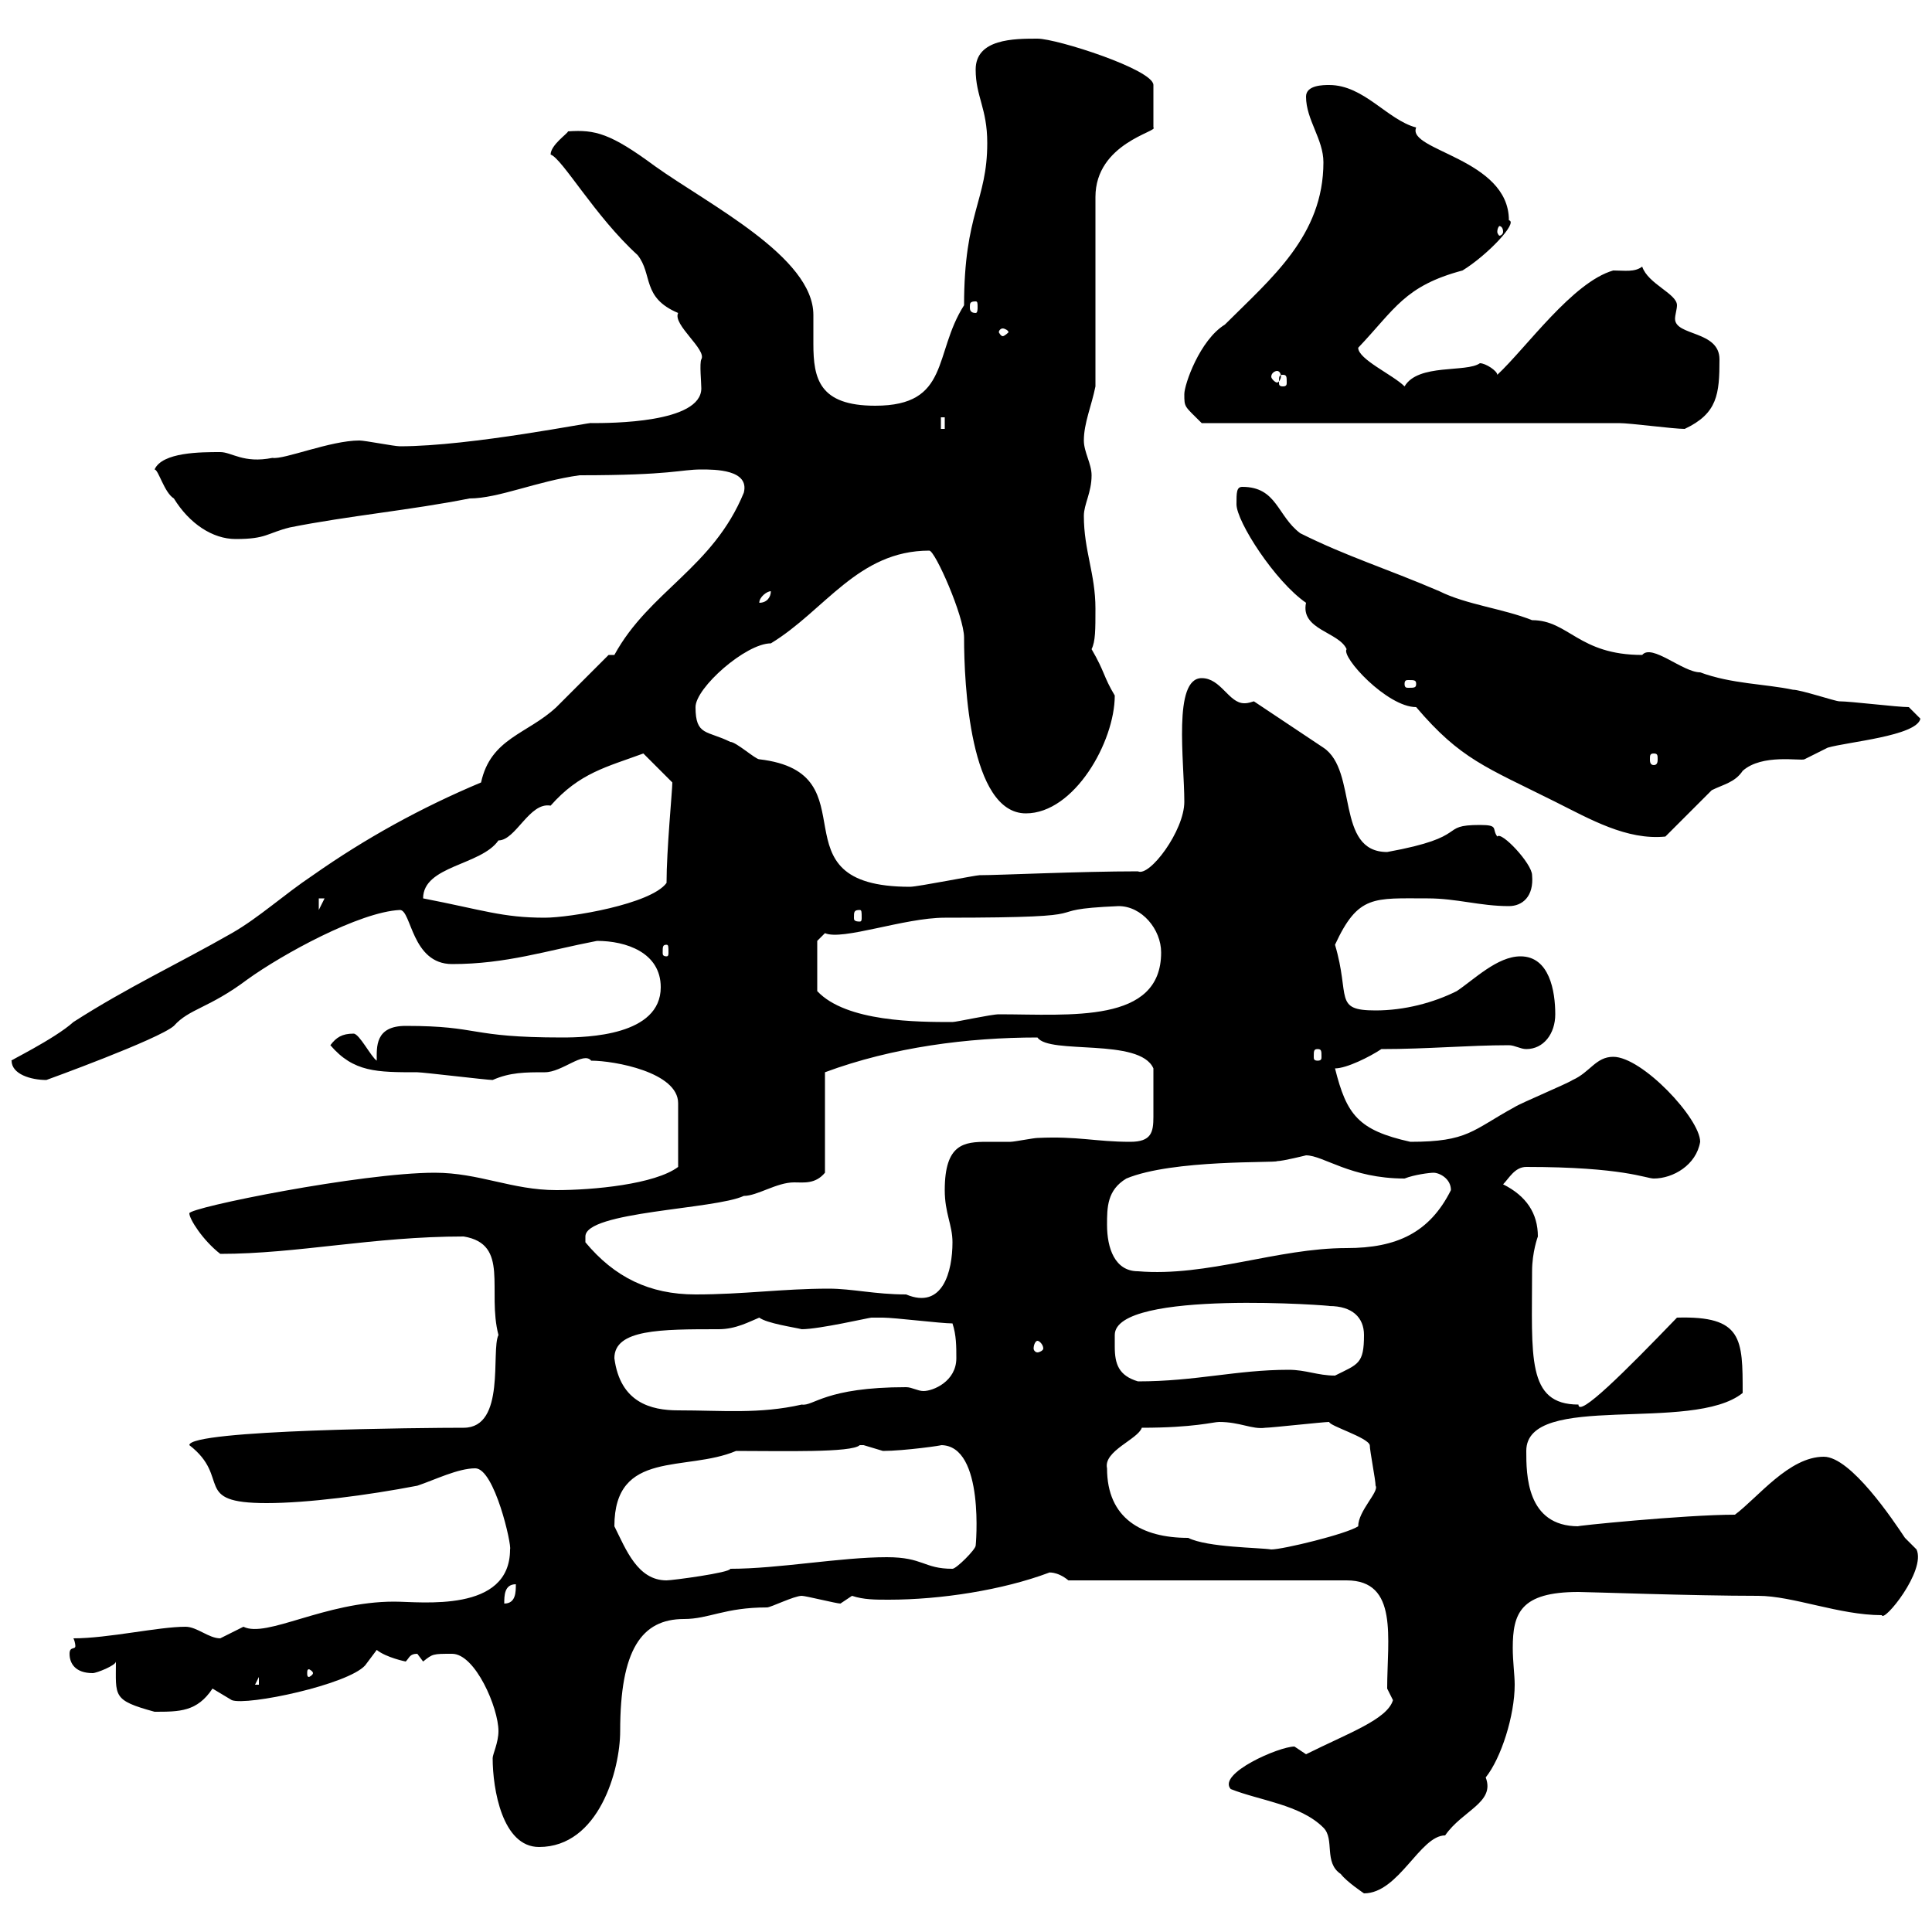 <svg xmlns="http://www.w3.org/2000/svg" xmlns:xlink="http://www.w3.org/1999/xlink" width="300" height="300"><path d="M191.10 277.80C195.60 279.60 201.90 280.20 205.50 283.80C207.30 285.60 205.50 289.20 208.20 291C209.10 292.20 211.80 294 211.80 294C217.20 294 220.50 285 224.40 285C227.10 281.10 232.20 279.90 230.70 276C233.10 273 235.20 266.40 235.20 261.60C235.20 260.10 234.90 258 234.90 255.90C234.90 250.50 236.10 247.20 245.10 247.20C246.60 247.20 262.80 247.80 273 247.80C278.40 247.80 285.60 250.80 292.20 250.80C292.50 252 299.10 243.90 297.60 240.60C297.60 240.60 295.80 238.80 295.80 238.80C294 236.10 287.40 226.20 283.20 226.20C277.80 226.20 273 232.50 269.40 235.20C261.60 235.20 243.90 237 245.10 237C237 237 237 228.90 237 225.30C237 216 262.80 222.60 270.60 216.30C270.60 207.90 270.60 204.30 260.40 204.60C252.30 213 245.10 220.20 245.10 218.10C237 218.10 237.90 210.60 237.90 197.40C237.90 194.40 238.80 192 238.80 192C238.80 188.40 237 185.70 233.40 183.90C234.30 183 235.20 181.20 237 181.20C252 181.20 255.60 183 256.80 183C259.80 183 263.40 180.90 264 177.30C264 173.70 255 164.10 250.50 164.10C247.80 164.10 246.90 166.50 244.20 167.70C243.30 168.30 236.10 171.30 235.20 171.90C228.60 175.50 228 177.30 219 177.30C210.90 175.50 209.10 173.10 207.30 165.90C209.10 165.90 212.70 164.10 214.50 162.90C221.70 162.90 228 162.30 234.30 162.30C235.20 162.30 236.10 162.90 237 162.90C239.70 162.90 241.50 160.50 241.50 157.50C241.50 153.90 240.60 148.50 236.10 148.50C232.50 148.50 228.90 152.10 226.20 153.90C222.60 155.70 218.10 156.90 213.60 156.90C207 156.90 209.70 154.80 207.30 146.70C210.90 138.90 213.30 139.50 221.70 139.50C226.20 139.50 229.80 140.70 234.30 140.70C236.40 140.70 238.20 139.20 237.90 135.90C237.90 134.10 233.10 129 232.50 129.90C231.60 128.70 232.80 128.10 229.80 128.10C223.20 128.10 228.60 129.90 215.40 132.30C207.30 132.30 210.90 119.70 205.50 116.10L194.70 108.90C193.80 109.20 193.50 109.20 193.20 109.20C190.80 109.20 189.60 105.30 186.60 105.30C182.10 105.30 183.90 118.20 183.90 124.50C183.90 129 178.50 136.20 176.70 135.30C167.70 135.30 155.10 135.90 152.10 135.90C151.50 135.90 142.50 137.70 141.30 137.70C119.40 137.70 135.90 120 117.90 117.90C117.30 117.90 114.30 115.20 113.40 115.20C109.80 113.40 108 114.30 108 109.80C108 106.80 115.80 99.90 119.70 99.90C128.10 94.80 133.20 85.50 144.30 85.50C145.20 85.50 149.70 95.70 149.70 99C149.70 106.20 150.60 126.30 159.30 126.30C166.80 126.30 173.10 115.20 173.10 108C171.30 105 171.60 104.40 169.50 100.80C170.10 99.60 170.10 97.80 170.10 94.50C170.10 89.10 168.30 85.50 168.30 80.10C168.30 78.30 169.50 76.50 169.50 73.80C169.50 72 168.30 70.20 168.30 68.40C168.30 65.70 169.50 63 170.10 60L170.10 30.60C170.10 22.20 180 20.40 179.10 19.80L179.10 13.20C179.10 10.80 164.10 6 161.10 6C157.50 6 151.50 6 151.50 10.80C151.50 15 153.30 16.80 153.30 22.20C153.30 31.20 149.70 33 149.70 47.40C144.90 54.90 147.60 63 135.90 63C127.20 63 126.30 58.80 126.30 53.40C126.30 52.20 126.30 50.40 126.30 48.90C126.30 39.90 110.10 31.80 101.70 25.80C94.80 20.70 92.40 20.10 88.20 20.40C88.20 20.70 85.50 22.50 85.50 24C87.30 24.60 92.40 33.60 99 39.60C101.40 42.60 99.60 46.20 105.30 48.60C104.40 50.40 109.80 54.30 108.90 55.80C108.60 56.40 108.90 59.40 108.90 60.30C108.90 65.70 94.80 65.70 91.80 65.70C92.40 65.40 73.20 69.30 62.10 69.30C61.20 69.30 56.70 68.40 55.80 68.40C51.30 68.40 44.10 71.40 42.30 71.10C37.80 72 36 70.20 34.20 70.20C31.20 70.20 25.20 70.20 24 72.90C24.60 72.90 25.50 76.50 27 77.40C29.40 81.30 33 83.70 36.60 83.70C41.40 83.70 41.40 82.80 45 81.90C54 80.10 63.90 79.20 72.90 77.40C77.40 77.40 83.40 74.70 90 73.80C104.40 73.80 105.60 72.90 108.90 72.90C111 72.90 116.40 72.90 115.50 76.50C110.70 88.20 100.80 91.80 95.40 101.70L94.50 101.70C93.60 102.60 87.30 108.90 86.40 109.80C81.90 114 76.20 114.60 74.70 121.50C65.40 125.40 56.70 130.20 48.60 135.90C44.10 138.90 40.20 142.50 36 144.90C27.60 149.70 19.80 153.30 11.40 158.70C8.40 161.40 0.90 165 1.80 164.70C1.80 166.80 4.80 167.70 7.20 167.70C7.20 167.70 24.60 161.40 27 159.30C29.40 156.60 32.40 156.60 38.40 152.10C43.80 148.20 55.80 141.60 62.10 141.30C63.90 141.30 63.90 149.70 70.20 149.70C78.60 149.70 84.90 147.60 92.70 146.10C97.20 146.10 102.60 147.90 102.60 153.30C102.60 160.80 91.20 161.10 87.30 161.10C72.60 161.10 74.70 159.30 63 159.30C58.20 159.30 58.50 162.60 58.50 164.70C57.60 164.10 55.80 160.50 54.90 160.50C53.10 160.50 52.20 161.10 51.30 162.30C54.90 166.50 58.50 166.50 64.80 166.50C65.70 166.50 75.60 167.70 76.50 167.70C79.20 166.50 81.60 166.50 84.60 166.50C87.30 166.50 90.60 163.20 91.80 164.70C95.40 164.70 105.30 166.50 105.30 171.30L105.30 181.20C101.70 183.90 92.10 184.80 86.40 184.80C79.50 184.80 74.40 182.10 67.50 182.10C56.10 182.10 29.40 187.50 29.40 188.40C29.40 189.30 31.50 192.60 34.20 194.70C46.20 194.70 57.90 192 72 192C79.20 193.20 75.60 200.40 77.40 207.30C76.20 209.70 78.60 221.70 72 221.70C66 221.70 29.40 222 29.40 224.40C36 229.50 29.70 233.40 41.40 233.40C47.70 233.40 57 232.20 64.80 230.70C67.50 229.80 71.10 228 73.80 228C76.80 228 79.50 240 79.20 240.60C79.20 250.50 65.40 248.70 61.20 248.70C50.40 248.70 41.40 254.40 37.80 252.60C37.80 252.60 34.20 254.40 34.20 254.40C32.40 254.40 30.60 252.60 28.80 252.60C24.60 252.60 16.80 254.40 11.40 254.40C11.70 255 11.70 255.60 11.70 255.60C11.70 256.20 10.80 255.60 10.80 256.80C10.80 258.30 11.70 259.80 14.40 259.80C15 259.80 18 258.60 18 258C18 263.40 17.40 264 24 265.80C27.90 265.80 30.60 265.80 33 262.20C33 262.20 36 264 36 264C38.40 264.90 54 261.60 56.70 258.60C56.70 258.60 58.50 256.20 58.50 256.20C60 257.40 63 258 63 258C63.60 257.40 63.60 256.80 64.80 256.80C64.80 256.80 65.70 258 65.70 258C67.20 256.80 67.20 256.80 70.20 256.80C73.80 256.80 77.40 265.20 77.40 268.80C77.40 270.60 76.50 272.40 76.50 273C76.50 277.80 78 286.80 83.70 286.80C93 286.80 96.30 274.80 96.30 268.80C96.30 256.20 99.60 251.40 106.20 251.40C110.10 251.40 112.50 249.60 119.10 249.60C119.70 249.60 123.30 247.80 124.50 247.80C125.10 247.80 129.90 249 130.50 249C130.50 249 132.30 247.80 132.30 247.80C134.10 248.40 135.90 248.40 138 248.40C146.10 248.40 155.70 246.90 162.90 244.20C162.60 244.20 164.10 243.90 165.90 245.40L209.10 245.40C217.20 245.40 215.40 254.40 215.40 262.20L216.30 264C215.40 267 209.40 269.10 202.80 272.40C202.80 272.40 201 271.20 201 271.20C198.60 271.20 189 275.40 191.10 277.80ZM40.20 260.40L40.20 261.60L39.60 261.60ZM48.60 259.80C48.60 260.10 48 260.40 48 260.40C47.70 260.40 47.70 260.10 47.70 259.80C47.70 259.50 47.70 259.20 48 259.20C48 259.20 48.60 259.50 48.60 259.80ZM80.10 246C80.10 247.20 80.10 249 78.30 249C78.30 247.80 78.30 246 80.10 246ZM95.40 237C95.40 225 106.50 228.60 114.30 225.30C121.50 225.30 132.30 225.60 133.50 224.40C133.50 224.40 133.50 224.40 134.10 224.40C134.10 224.40 137.10 225.30 137.10 225.30C140.40 225.30 146.70 224.40 146.10 224.40C153 224.40 151.50 240.30 151.50 240C151.50 240.60 148.50 243.60 147.90 243.60C143.40 243.60 143.40 241.80 137.70 241.80C130.50 241.80 120.90 243.60 113.40 243.60C113.40 244.20 104.40 245.40 103.50 245.40C99 245.40 97.20 240.60 95.40 237ZM171.90 228C171.30 225.30 176.70 223.50 177.30 221.70C185.40 221.70 188.40 220.80 189.30 220.80C192.60 220.80 194.40 222 196.50 221.70C197.40 221.70 205.50 220.80 206.40 220.80C206.40 221.40 212.40 223.20 212.70 224.40C212.70 225.30 213.60 229.80 213.60 230.70C214.20 231.60 210.90 234.60 210.90 237C209.10 238.20 199.20 240.60 197.40 240.60C195.60 240.30 187.50 240.30 184.50 238.80C177.30 238.80 171.90 235.80 171.90 228ZM95.40 210.90C95.40 206.40 102.60 206.40 111.60 206.40C114.30 206.40 116.40 205.20 117.90 204.60C119.10 205.50 123.30 206.10 124.50 206.40C127.20 206.40 135 204.60 135.30 204.60C135.30 204.60 137.10 204.60 137.10 204.60C138.90 204.60 146.10 205.50 147.90 205.50C148.50 207.30 148.50 209.10 148.50 210.90C148.50 214.50 144.90 216 143.40 216C142.50 216 141.60 215.40 140.70 215.40C128.10 215.40 126.30 218.40 124.50 218.10C117.90 219.60 112.20 219 105.30 219C101.10 219 96.30 217.80 95.40 210.90ZM173.10 209.10C173.10 209.10 173.10 207.30 173.10 207.30C173.10 200.10 207.90 202.80 206.40 202.80C210 202.80 211.80 204.60 211.80 207.30C211.80 211.80 210.90 211.80 207.30 213.60C204.60 213.60 202.80 212.70 200.10 212.70C192 212.70 185.70 214.50 176.70 214.50C173.70 213.60 173.10 211.80 173.10 209.10ZM161.10 208.20C161.40 208.20 162 208.80 162 209.40C162 209.70 161.40 210 161.10 210C160.80 210 160.50 209.70 160.50 209.40C160.50 208.80 160.80 208.20 161.10 208.20ZM90.90 192.90C90.90 192.90 90.90 192.90 90.90 192C90.90 188.10 111 187.80 115.50 185.70C117.60 185.70 120.60 183.60 123.30 183.60C124.80 183.60 126.60 183.90 128.10 182.10L128.10 166.50C138.60 162.60 150.30 161.10 161.10 161.10C162.90 163.80 177 161.10 179.10 165.90C179.10 168.60 179.10 171.60 179.10 173.40C179.10 175.80 178.80 177.30 175.50 177.30C170.10 177.30 167.40 176.40 161.10 176.70C160.50 176.70 157.50 177.30 156.90 177.30C155.40 177.30 154.20 177.30 153.30 177.30C149.70 177.30 146.70 177.60 146.70 184.80C146.70 188.40 147.90 190.20 147.90 192.90C147.90 197.40 146.40 203.40 140.70 201C135.90 201 132.30 200.10 128.70 200.10C121.50 200.10 115.50 201 108 201C100.80 201 95.40 198.30 90.90 192.90ZM171.90 190.20C171.90 187.50 171.90 184.80 174.90 183C182.10 180 198.30 180.60 198.30 180.30C199.20 180.30 202.80 179.40 202.80 179.40C205.50 179.40 209.70 183 218.10 183C219.60 182.40 222 182.10 222.60 182.10C223.50 182.10 225.30 183 225.30 184.80C222 191.40 216.90 193.80 209.10 193.80C198.30 193.80 187.50 198.30 176.70 197.40C173.10 197.40 171.90 193.80 171.90 190.20ZM204.60 162.90C205.20 162.90 205.20 163.20 205.20 164.10C205.20 164.40 205.20 164.70 204.60 164.70C204 164.70 204 164.40 204 164.10C204 163.20 204 162.90 204.60 162.90ZM126.90 146.10L128.10 144.90C130.80 146.10 140.40 142.50 146.70 142.50C173.70 142.50 159.60 141.30 173.70 140.70C177.30 140.70 180.30 144.30 180.30 147.90C180.30 159 166.20 157.50 155.10 157.50C153.90 157.50 148.50 158.70 147.90 158.70C142.50 158.70 131.40 158.70 126.90 153.90ZM103.50 146.70C103.80 146.70 103.80 147 103.80 147.90C103.80 148.20 103.80 148.50 103.50 148.50C102.90 148.50 102.90 148.20 102.90 147.90C102.90 147 102.90 146.70 103.50 146.70ZM65.70 139.50C65.70 134.40 74.70 134.40 77.40 130.50C80.10 130.50 82.20 124.50 85.50 125.10C90 120 94.20 119.10 99.90 117L104.40 121.50C104.40 122.70 103.50 132 103.50 137.10C101.10 140.40 88.50 142.50 84.60 142.50C78 142.50 75 141.30 65.70 139.50ZM133.50 141.30C133.80 141.30 133.80 141.60 133.80 142.50C133.80 142.80 133.80 143.10 133.50 143.10C132.60 143.10 132.60 142.80 132.60 142.50C132.60 141.60 132.60 141.30 133.50 141.30ZM49.50 139.50L50.40 139.50L49.50 141.30ZM219.90 109.80C226.80 117.90 230.70 119.10 241.50 124.50C246.90 127.20 252.60 130.50 258.60 129.90L265.80 122.70C267.60 121.80 269.40 121.50 270.60 119.70C273.60 117 279.60 118.20 280.20 117.90C280.20 117.90 283.80 116.10 283.80 116.10C286.80 115.20 297.60 114.30 298.20 111.60L296.40 109.80C294.60 109.80 287.40 108.90 285.60 108.90C285 108.90 279.60 107.10 278.40 107.10C274.20 106.20 268.80 106.20 264 104.40C261.30 104.40 256.50 99.90 255 101.70C245.10 101.70 243.60 96.30 237.90 96.30C233.40 94.50 227.70 93.90 223.50 91.80C215.10 88.20 209.10 86.40 201.90 82.80C198.30 80.10 198.30 75.60 192.90 75.60C192 75.60 192 76.50 192 78.30C192 81 198 90.30 202.80 93.60C201.90 97.80 207.90 98.10 209.10 100.80C208.20 102 215.40 109.80 219.90 109.80ZM256.80 117C257.40 117 257.40 117.30 257.40 117.90C257.40 118.20 257.40 118.80 256.80 118.80C256.20 118.80 256.20 118.20 256.20 117.90C256.20 117.30 256.20 117 256.80 117ZM219.90 106.20C219.90 106.80 219.60 106.80 218.70 106.80C218.40 106.80 218.10 106.80 218.10 106.20C218.10 105.60 218.40 105.60 218.70 105.60C219.60 105.60 219.90 105.60 219.90 106.20ZM119.70 91.80C119.70 92.70 119.10 93.60 117.90 93.60C117.90 92.70 119.10 91.80 119.70 91.80ZM146.10 64.80L146.70 64.80L146.70 66.60L146.10 66.60ZM251.40 65.70C253.20 65.70 259.80 66.60 261.60 66.60C266.70 64.20 267 61.20 267 55.80C267 51.30 260.10 52.20 260.10 49.50C260.10 48.90 260.40 48 260.40 47.40C260.40 45.60 255.90 44.10 255 41.40C253.80 42.30 252.30 42 250.50 42C244.20 43.80 237 54 232.50 58.20C232.50 57.60 230.70 56.40 229.80 56.40C227.70 57.90 220.20 56.40 218.10 60C216.30 58.20 210.90 55.80 210.90 54C216.60 48 218.10 44.40 227.10 42C231 39.60 235.80 34.50 234.30 34.20C234.30 24.60 218.40 23.40 219.90 19.80C215.40 18.60 211.80 13.20 206.40 13.20C205.50 13.20 202.80 13.20 202.80 15C202.80 18.60 205.50 21.60 205.50 25.20C205.50 36.60 197.40 43.20 190.20 50.40C186.30 52.80 183.90 59.70 183.90 61.20C183.90 63.30 183.90 63 186.60 65.70ZM199.20 58.20C199.80 58.20 199.80 58.50 199.80 59.40C199.80 59.70 199.80 60 199.20 60C198.60 60 198.60 59.70 198.60 59.40C198.60 58.50 198.60 58.20 199.20 58.20ZM198.30 57.60C198.60 57.60 198.90 57.90 198.90 58.50C198.90 58.80 198.60 59.40 198.30 59.40C198 59.40 197.40 58.80 197.40 58.50C197.40 57.90 198 57.60 198.30 57.60ZM155.70 51C156 51 156.60 51.30 156.60 51.60C156.60 51.60 156 52.20 155.70 52.20C155.40 52.20 155.10 51.60 155.10 51.60C155.10 51.30 155.40 51 155.70 51ZM151.50 46.80C151.80 46.80 151.80 47.10 151.80 47.70C151.80 48 151.80 48.60 151.50 48.60C150.60 48.60 150.60 48 150.60 47.70C150.60 47.10 150.60 46.80 151.50 46.80ZM233.40 36C233.40 36.30 233.10 36.60 232.80 36.60C232.80 36.60 232.50 36.30 232.50 36C232.50 35.40 232.80 35.10 232.80 35.10C233.10 35.10 233.40 35.40 233.40 36Z"/></svg>
